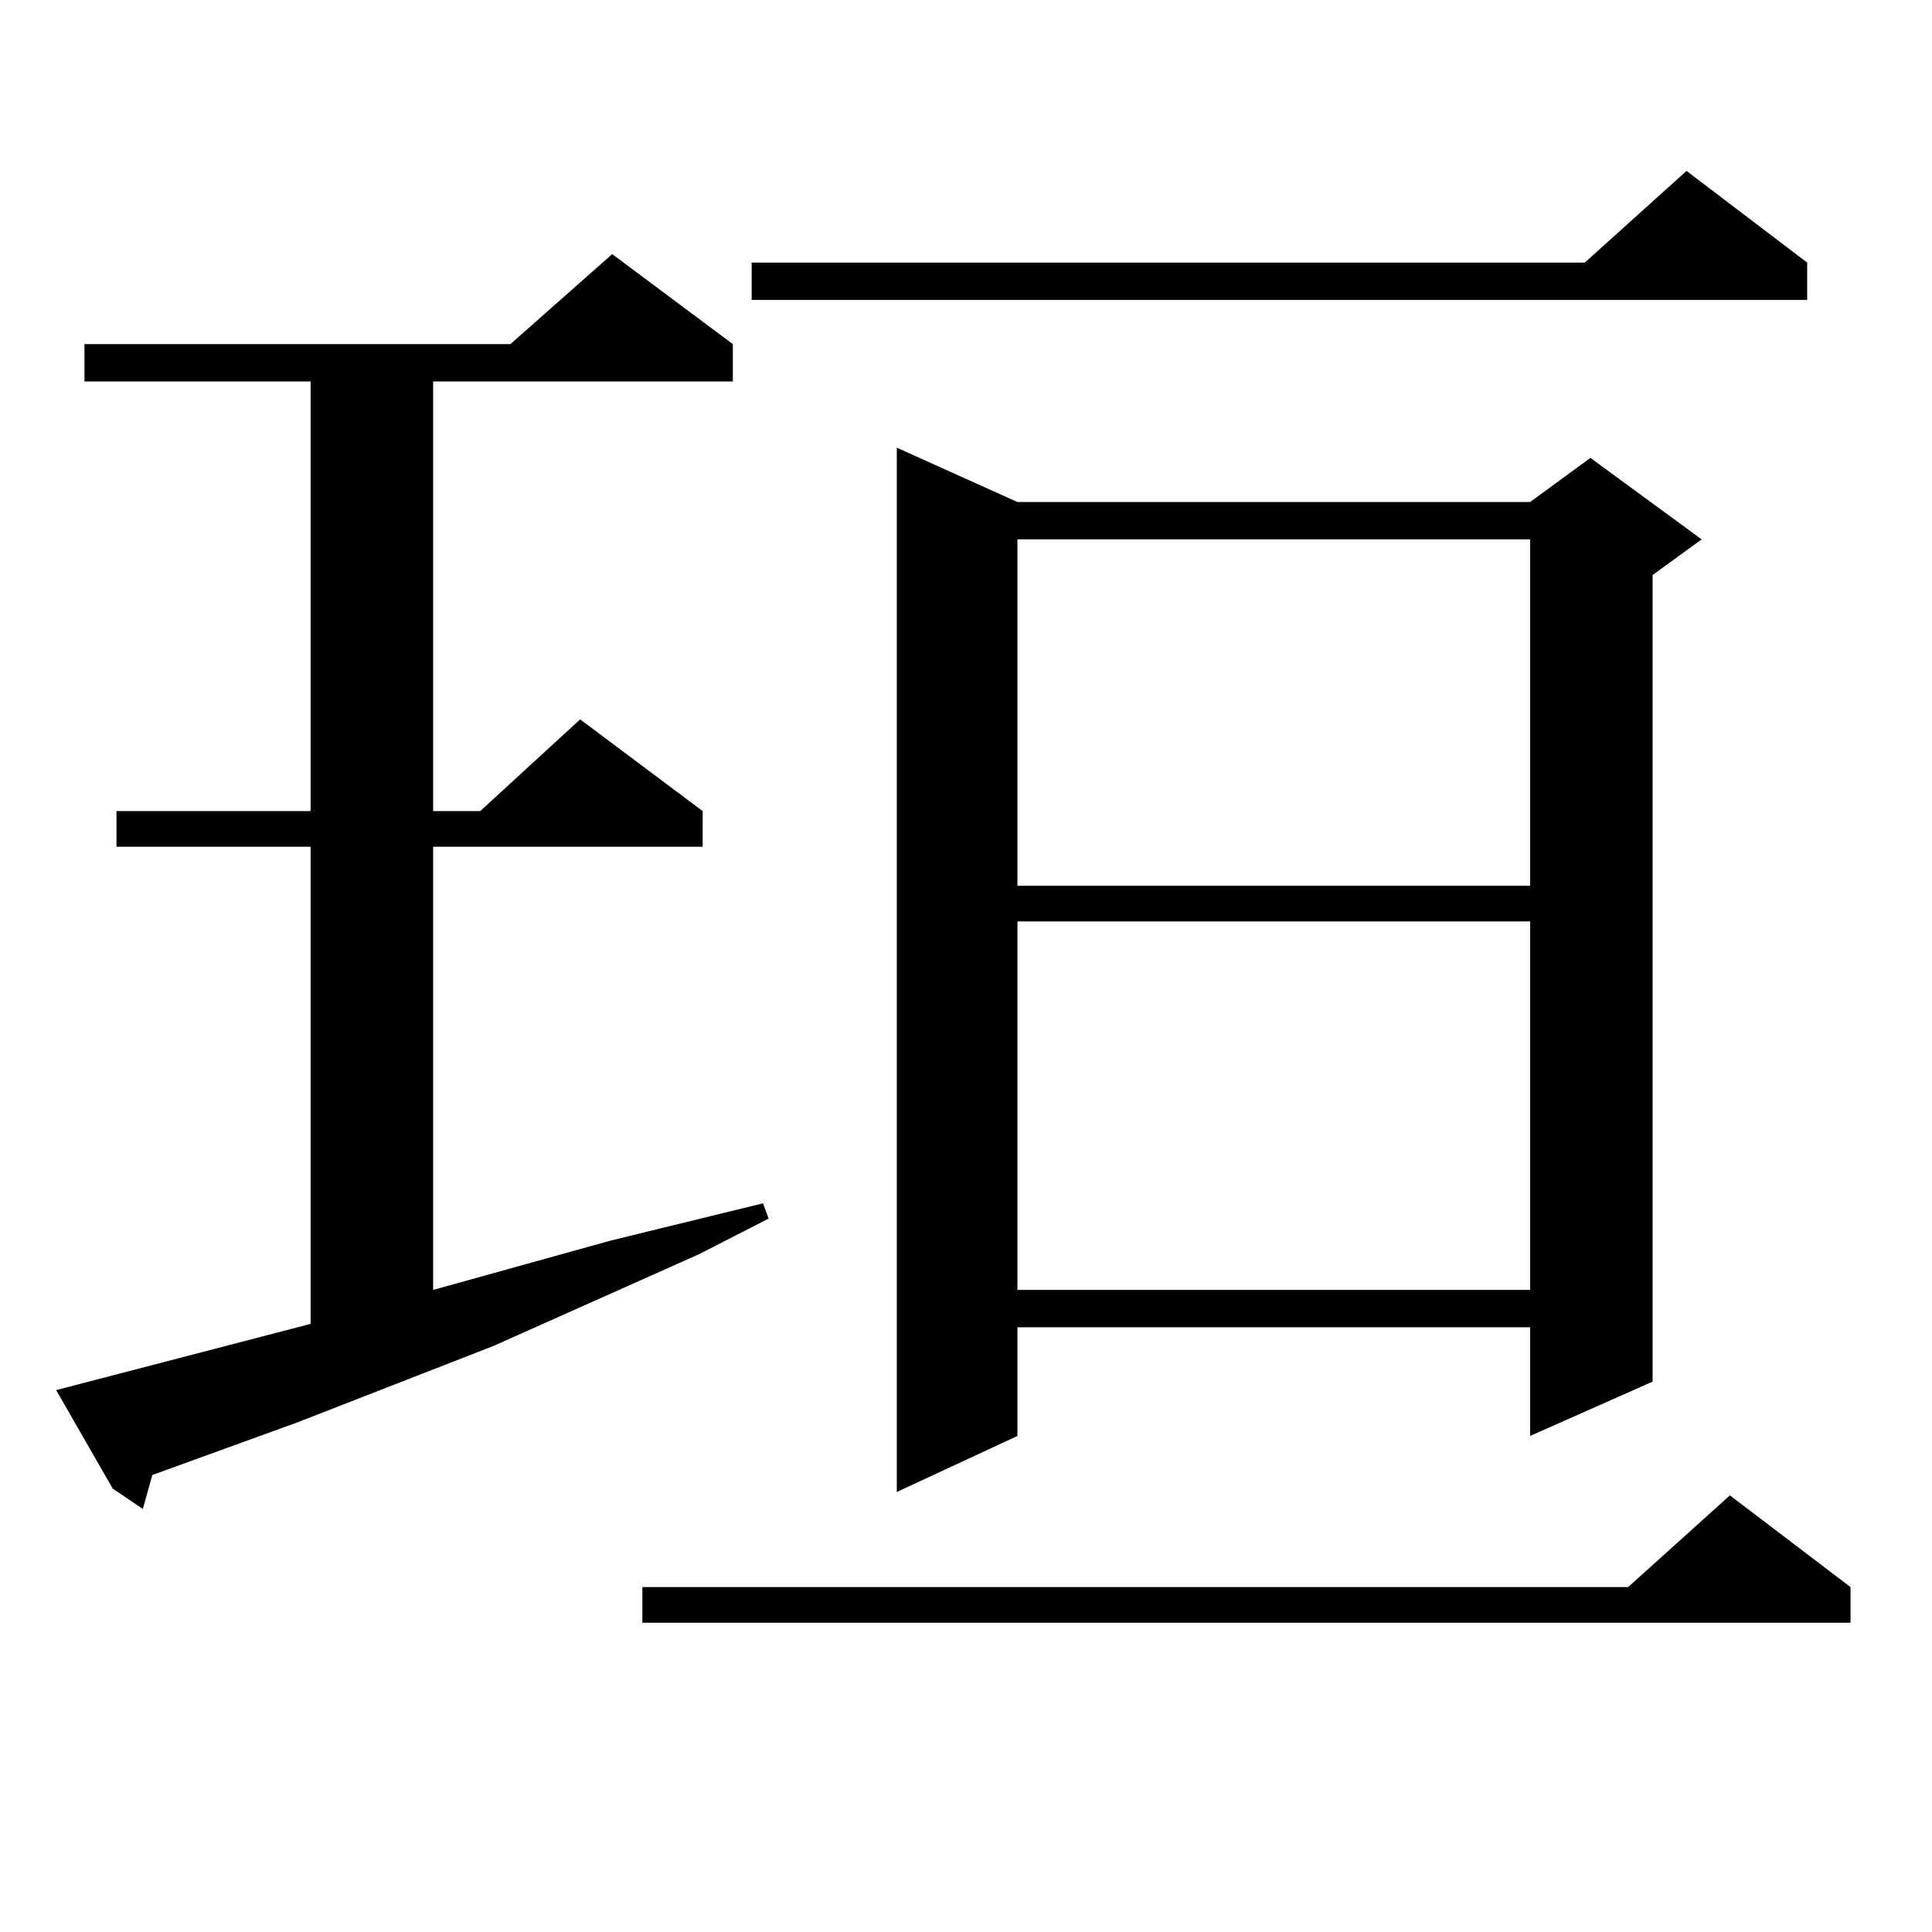 <?xml version="1.0" encoding="utf-8"?>
<!-- Generator: Adobe Illustrator 16.0.0, SVG Export Plug-In . SVG Version: 6.00 Build 0)  -->
<!DOCTYPE svg PUBLIC "-//W3C//DTD SVG 1.1//EN" "http://www.w3.org/Graphics/SVG/1.1/DTD/svg11.dtd">
<svg version="1.1" id="图层_1" xmlns="http://www.w3.org/2000/svg" xmlns:xlink="http://www.w3.org/1999/xlink" x="0px" y="0px"
	 width="1000px" height="1000px" viewBox="0 0 1000 1000" enable-background="new 0 0 1000 1000" xml:space="preserve">
<path d="M160.776,685.238V438.265H60.291v-18.457h100.485V197.445H43.706v-19.336h220.482l52.682-46.582l62.438,46.582v19.336
	H224.189v222.363h24.39l51.706-47.461l63.413,47.461v18.457H224.189V667.66l91.705-25.488l79.022-19.336l2.927,7.91l-36.097,18.457
	l-106.339,47.461l-101.461,39.551l-75.12,27.246l-4.878,17.578L58.34,770.492l-29.268-50.977L160.776,685.238z M957.83,821.469
	v18.457H332.479v-18.457h510.231l52.682-47.461L957.83,821.469z M935.392,135.922v19.336H389.063v-19.336h431.209l52.682-47.461
	L935.392,135.922z M526.621,259.847H791.98l31.219-22.852l57.56,42.188l-25.365,18.457v417.48l-63.413,28.125v-56.25H526.621v56.25
	l-62.438,29.004V231.722L526.621,259.847z M526.621,279.183V458.48H791.98V279.183H526.621z M526.621,476.937V667.66H791.98V476.937
	H526.621z"/>
</svg>
